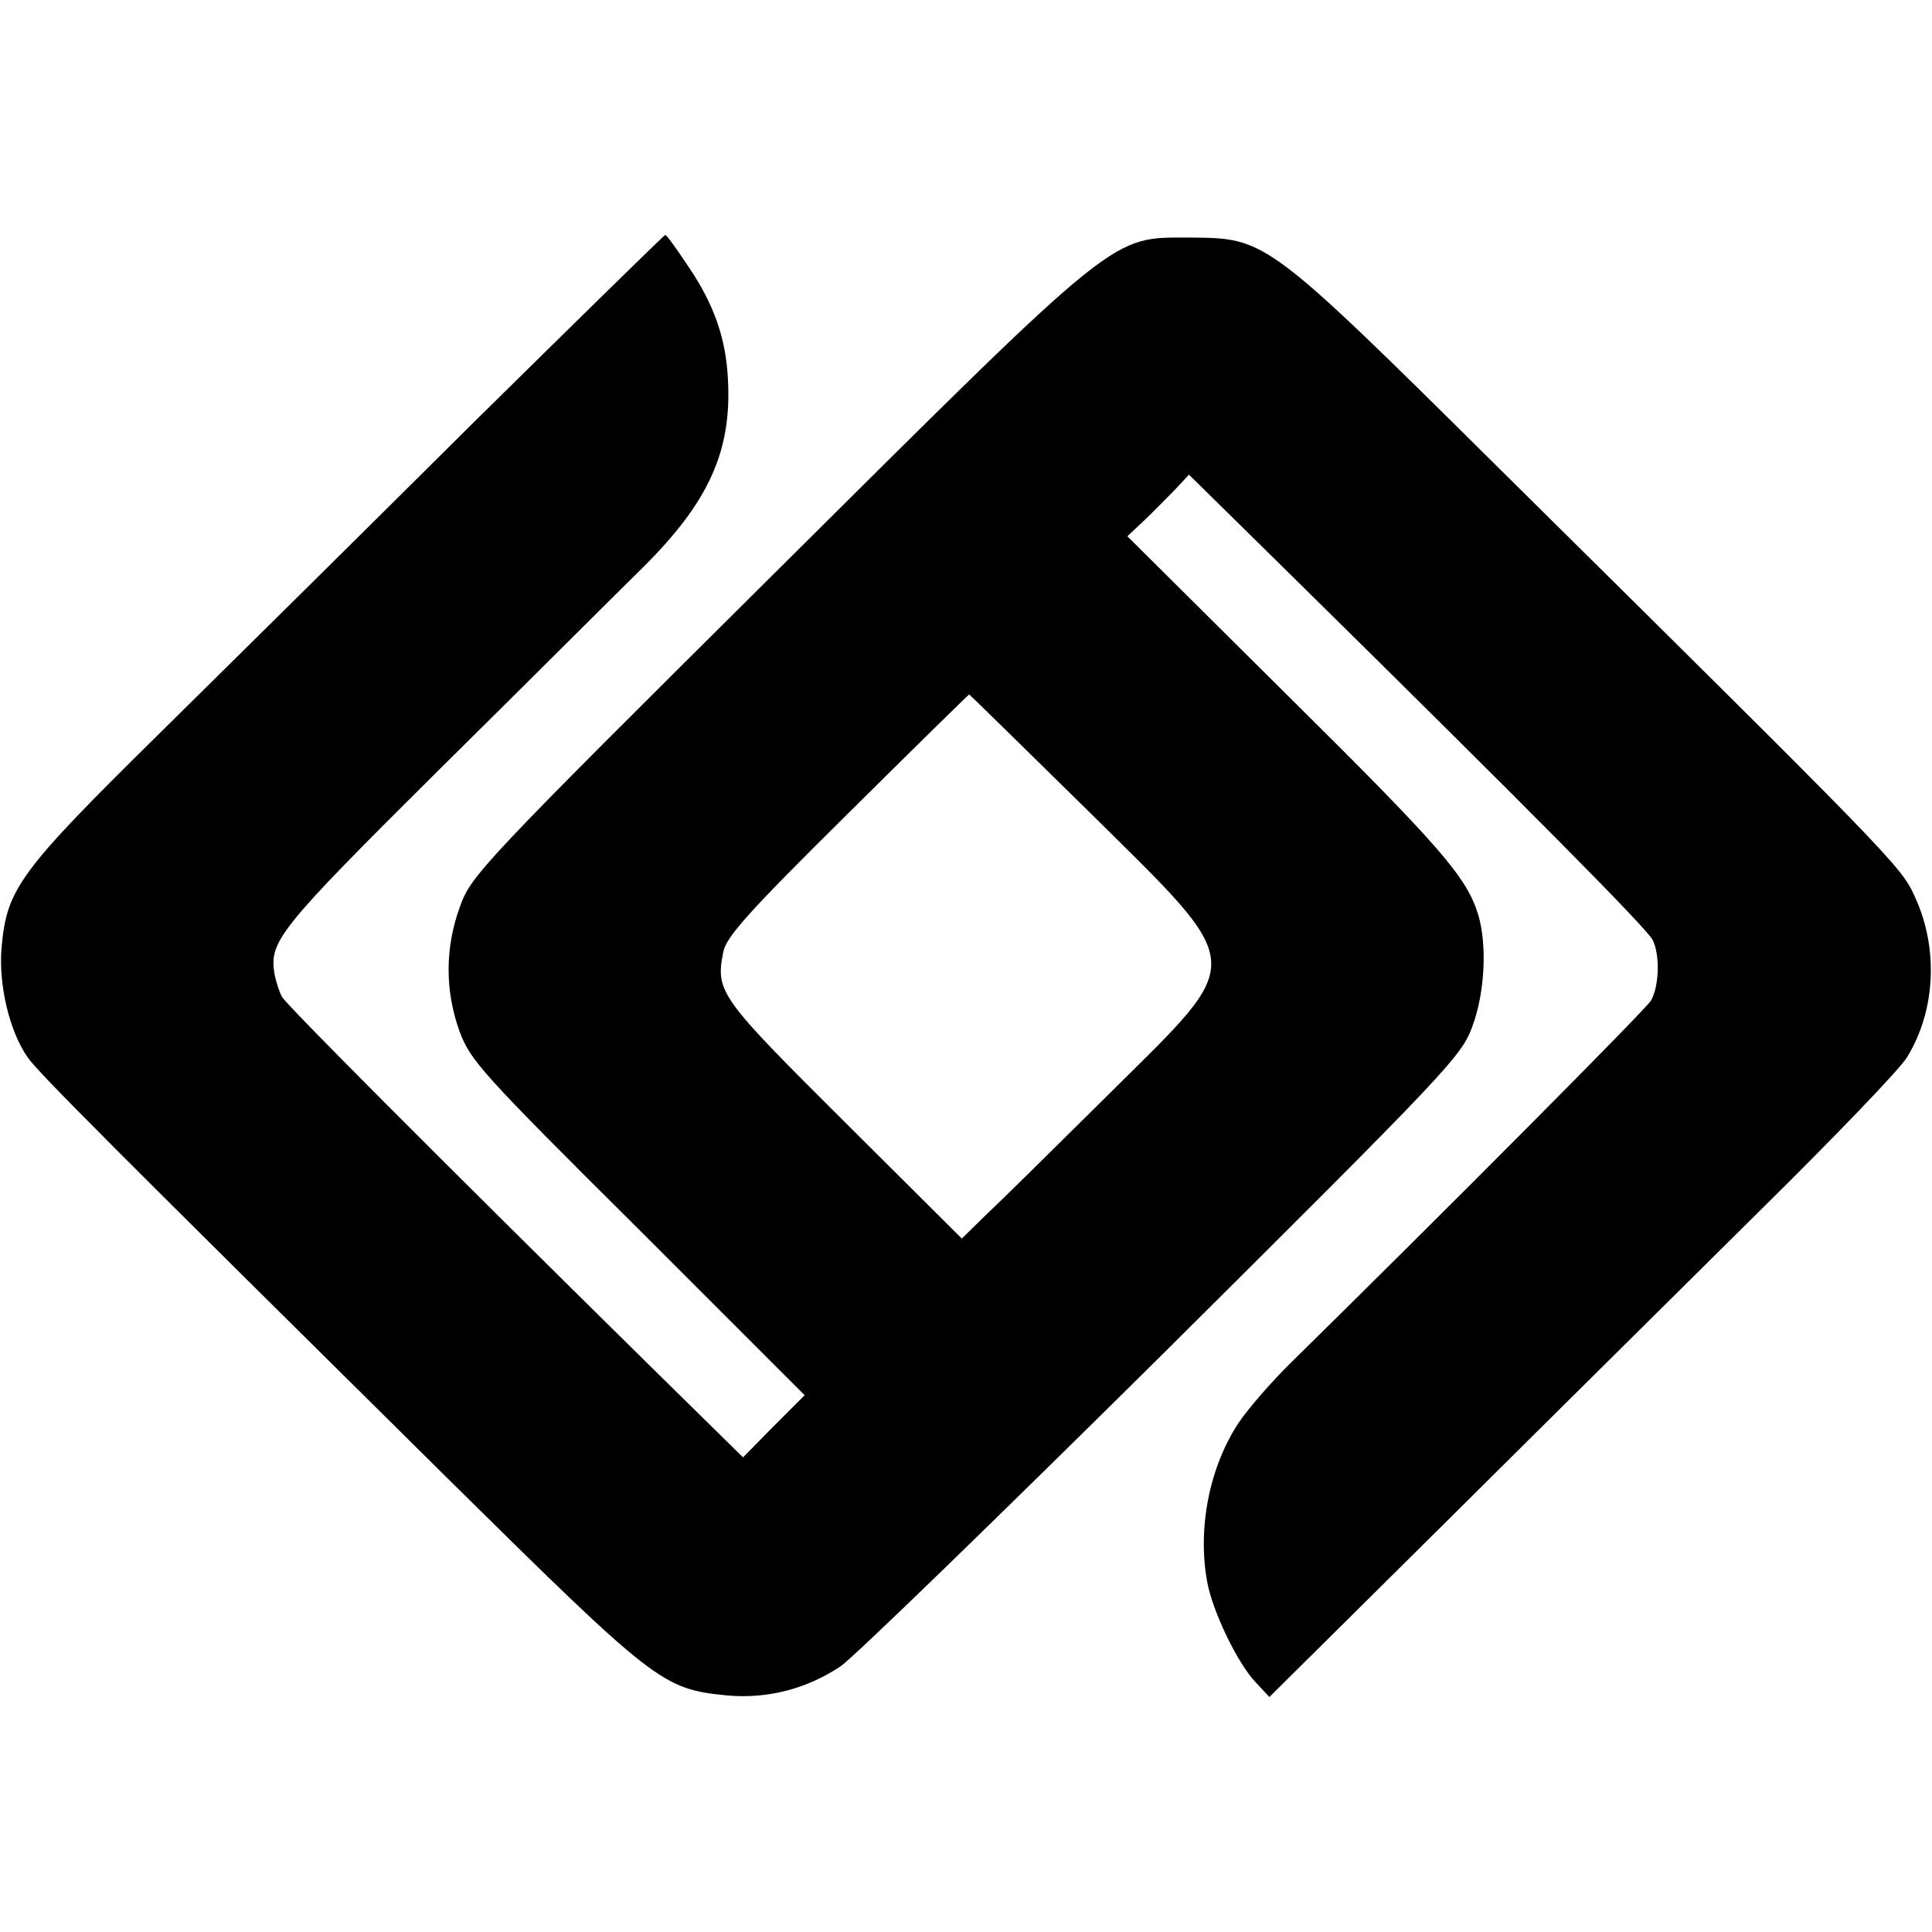 <?xml version="1.0" standalone="no"?>
<!DOCTYPE svg PUBLIC "-//W3C//DTD SVG 20010904//EN"
 "http://www.w3.org/TR/2001/REC-SVG-20010904/DTD/svg10.dtd">
<svg version="1.0" xmlns="http://www.w3.org/2000/svg"
 width="370pt" height="370pt" viewBox="0 0 370 370"
 preserveAspectRatio="xMidYMid meet">
<g transform="translate(0,370) scale(0.1,-0.1)"
fill="#000000" stroke="none">
<path d="M909 2893 c-198 -197 -470 -466 -604 -598 -269 -265 -292 -297 -302
-410 -6 -71 15 -160 50 -210 21 -30 155 -164 811 -813 391 -386 405 -397 529
-409 77 -7 153 13 217 56 25 17 302 286 617 598 549 546 572 570 593 628 24
65 28 156 11 213 -22 72 -70 128 -366 421 l-306 304 33 31 c18 17 44 44 59 59
l26 28 189 -186 c461 -454 687 -682 699 -705 14 -28 13 -87 -3 -116 -9 -16
-392 -401 -687 -691 -39 -38 -85 -91 -103 -118 -56 -85 -79 -202 -60 -305 10
-55 58 -156 93 -192 l26 -28 342 339 c188 187 457 453 598 593 141 139 268
271 281 293 55 89 61 209 15 308 -26 58 -41 73 -793 817 -449 445 -449 444
-594 445 -154 0 -130 20 -796 -642 -563 -559 -582 -580 -603 -639 -29 -79 -29
-161 -1 -239 21 -56 41 -79 342 -378 l319 -319 -59 -59 -59 -60 -179 176
c-410 404 -696 691 -704 706 -5 9 -11 28 -14 42 -11 64 4 84 315 393 166 164
341 339 390 387 127 126 171 224 163 362 -4 78 -27 143 -76 215 -22 33 -41 60
-44 60 -2 0 -166 -161 -365 -357z m1174 -745 c309 -306 307 -279 43 -541 -101
-100 -206 -204 -234 -230 l-50 -49 -225 224 c-238 237 -247 248 -232 324 5 29
47 76 238 265 127 126 232 229 233 229 1 0 103 -100 227 -222z"/>
</g>
</svg>
